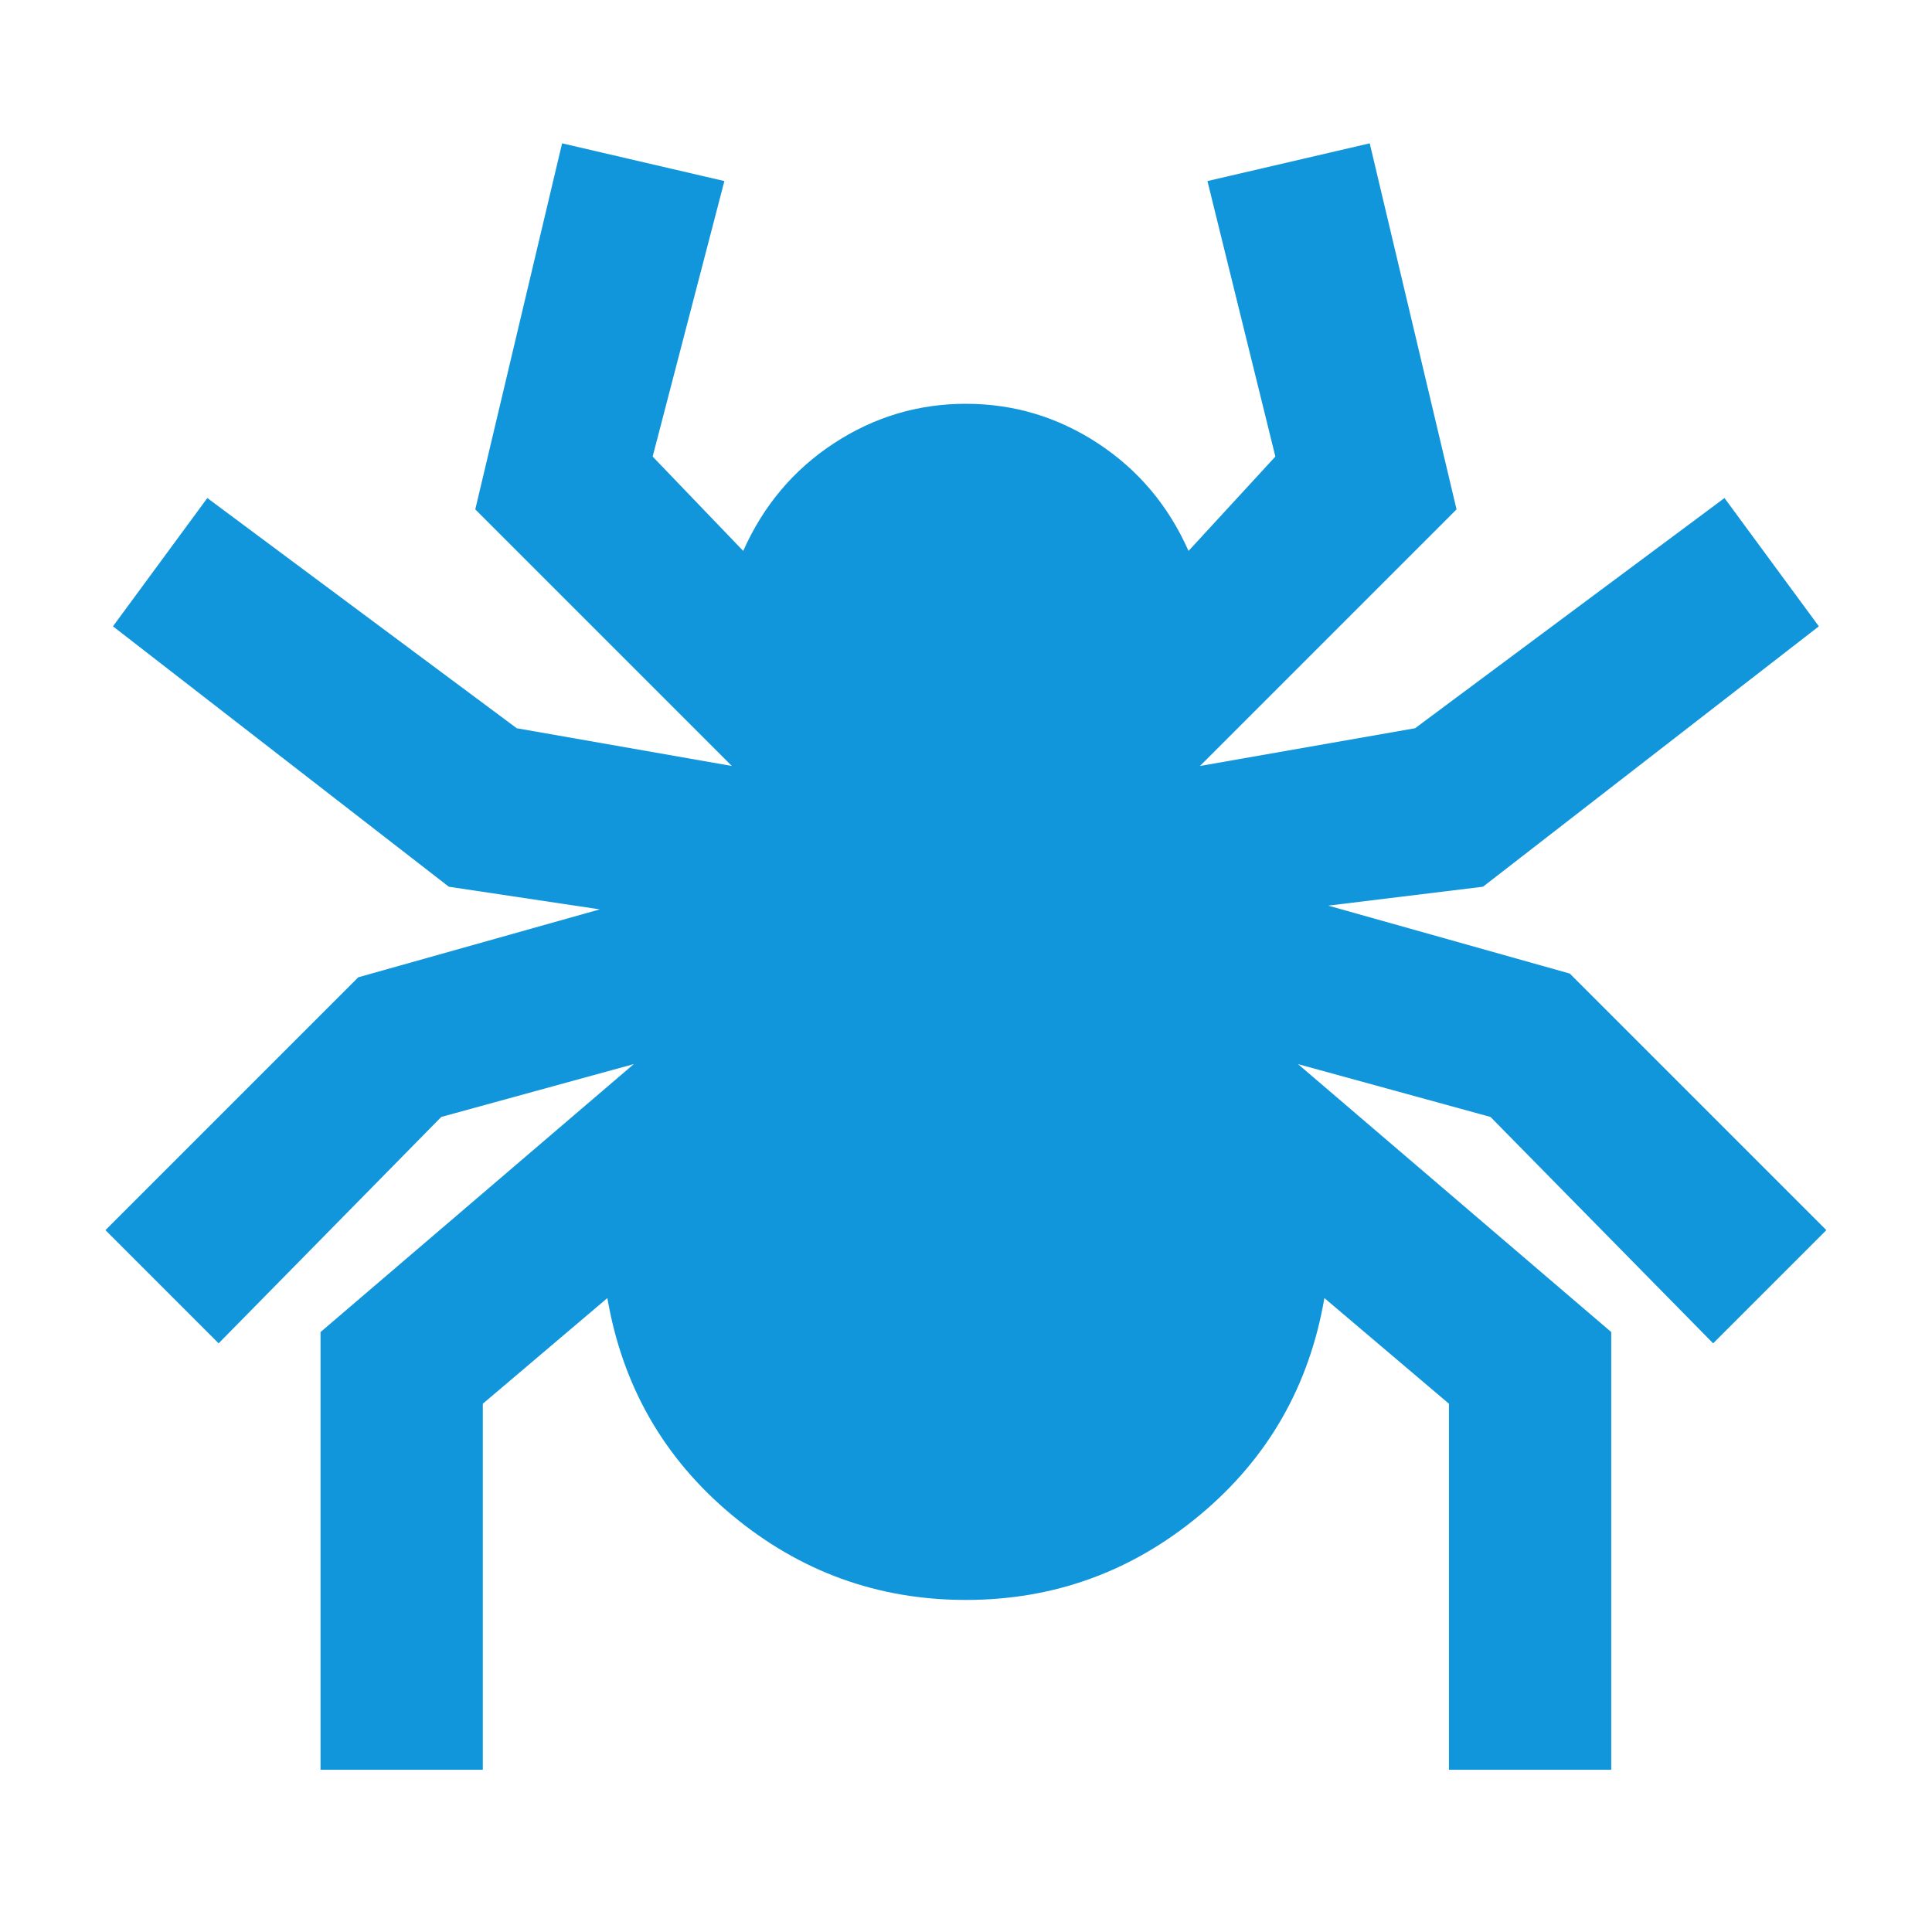 <?xml version="1.0" standalone="no"?><!DOCTYPE svg PUBLIC "-//W3C//DTD SVG 1.1//EN" "http://www.w3.org/Graphics/SVG/1.1/DTD/svg11.dtd"><svg t="1760592210928" class="icon" viewBox="0 0 1024 1024" version="1.1" xmlns="http://www.w3.org/2000/svg" p-id="36092" xmlns:xlink="http://www.w3.org/1999/xlink" width="256" height="256"><path d="M908 712l60-60-136-136L704 480l82.016-10.016 178.016-138.016-50.016-68-164 122.016-114.016 20 136-136-46.016-194.016-86.016 20 36 146.016-46.016 50.016q-16-36-48-56.992t-70.016-20.992-70.016 20.992-48 56.992l-48-50.016 38.016-146.016-86.016-20-46.016 194.016 136 136-114.016-20-164-122.016-50.016 68 178.016 138.016 80 12-128 36-134.016 134.016 60 60 118.016-120 102.016-28-166.016 142.016v232h86.016V744l66.016-56q12 70.016 66.016 115.008t124 44.992 124-44.992 66.016-115.008l66.016 56v194.016h86.016v-232l-166.016-142.016 102.016 28 118.016 120z" p-id="36093" fill="#1296db"></path></svg>
